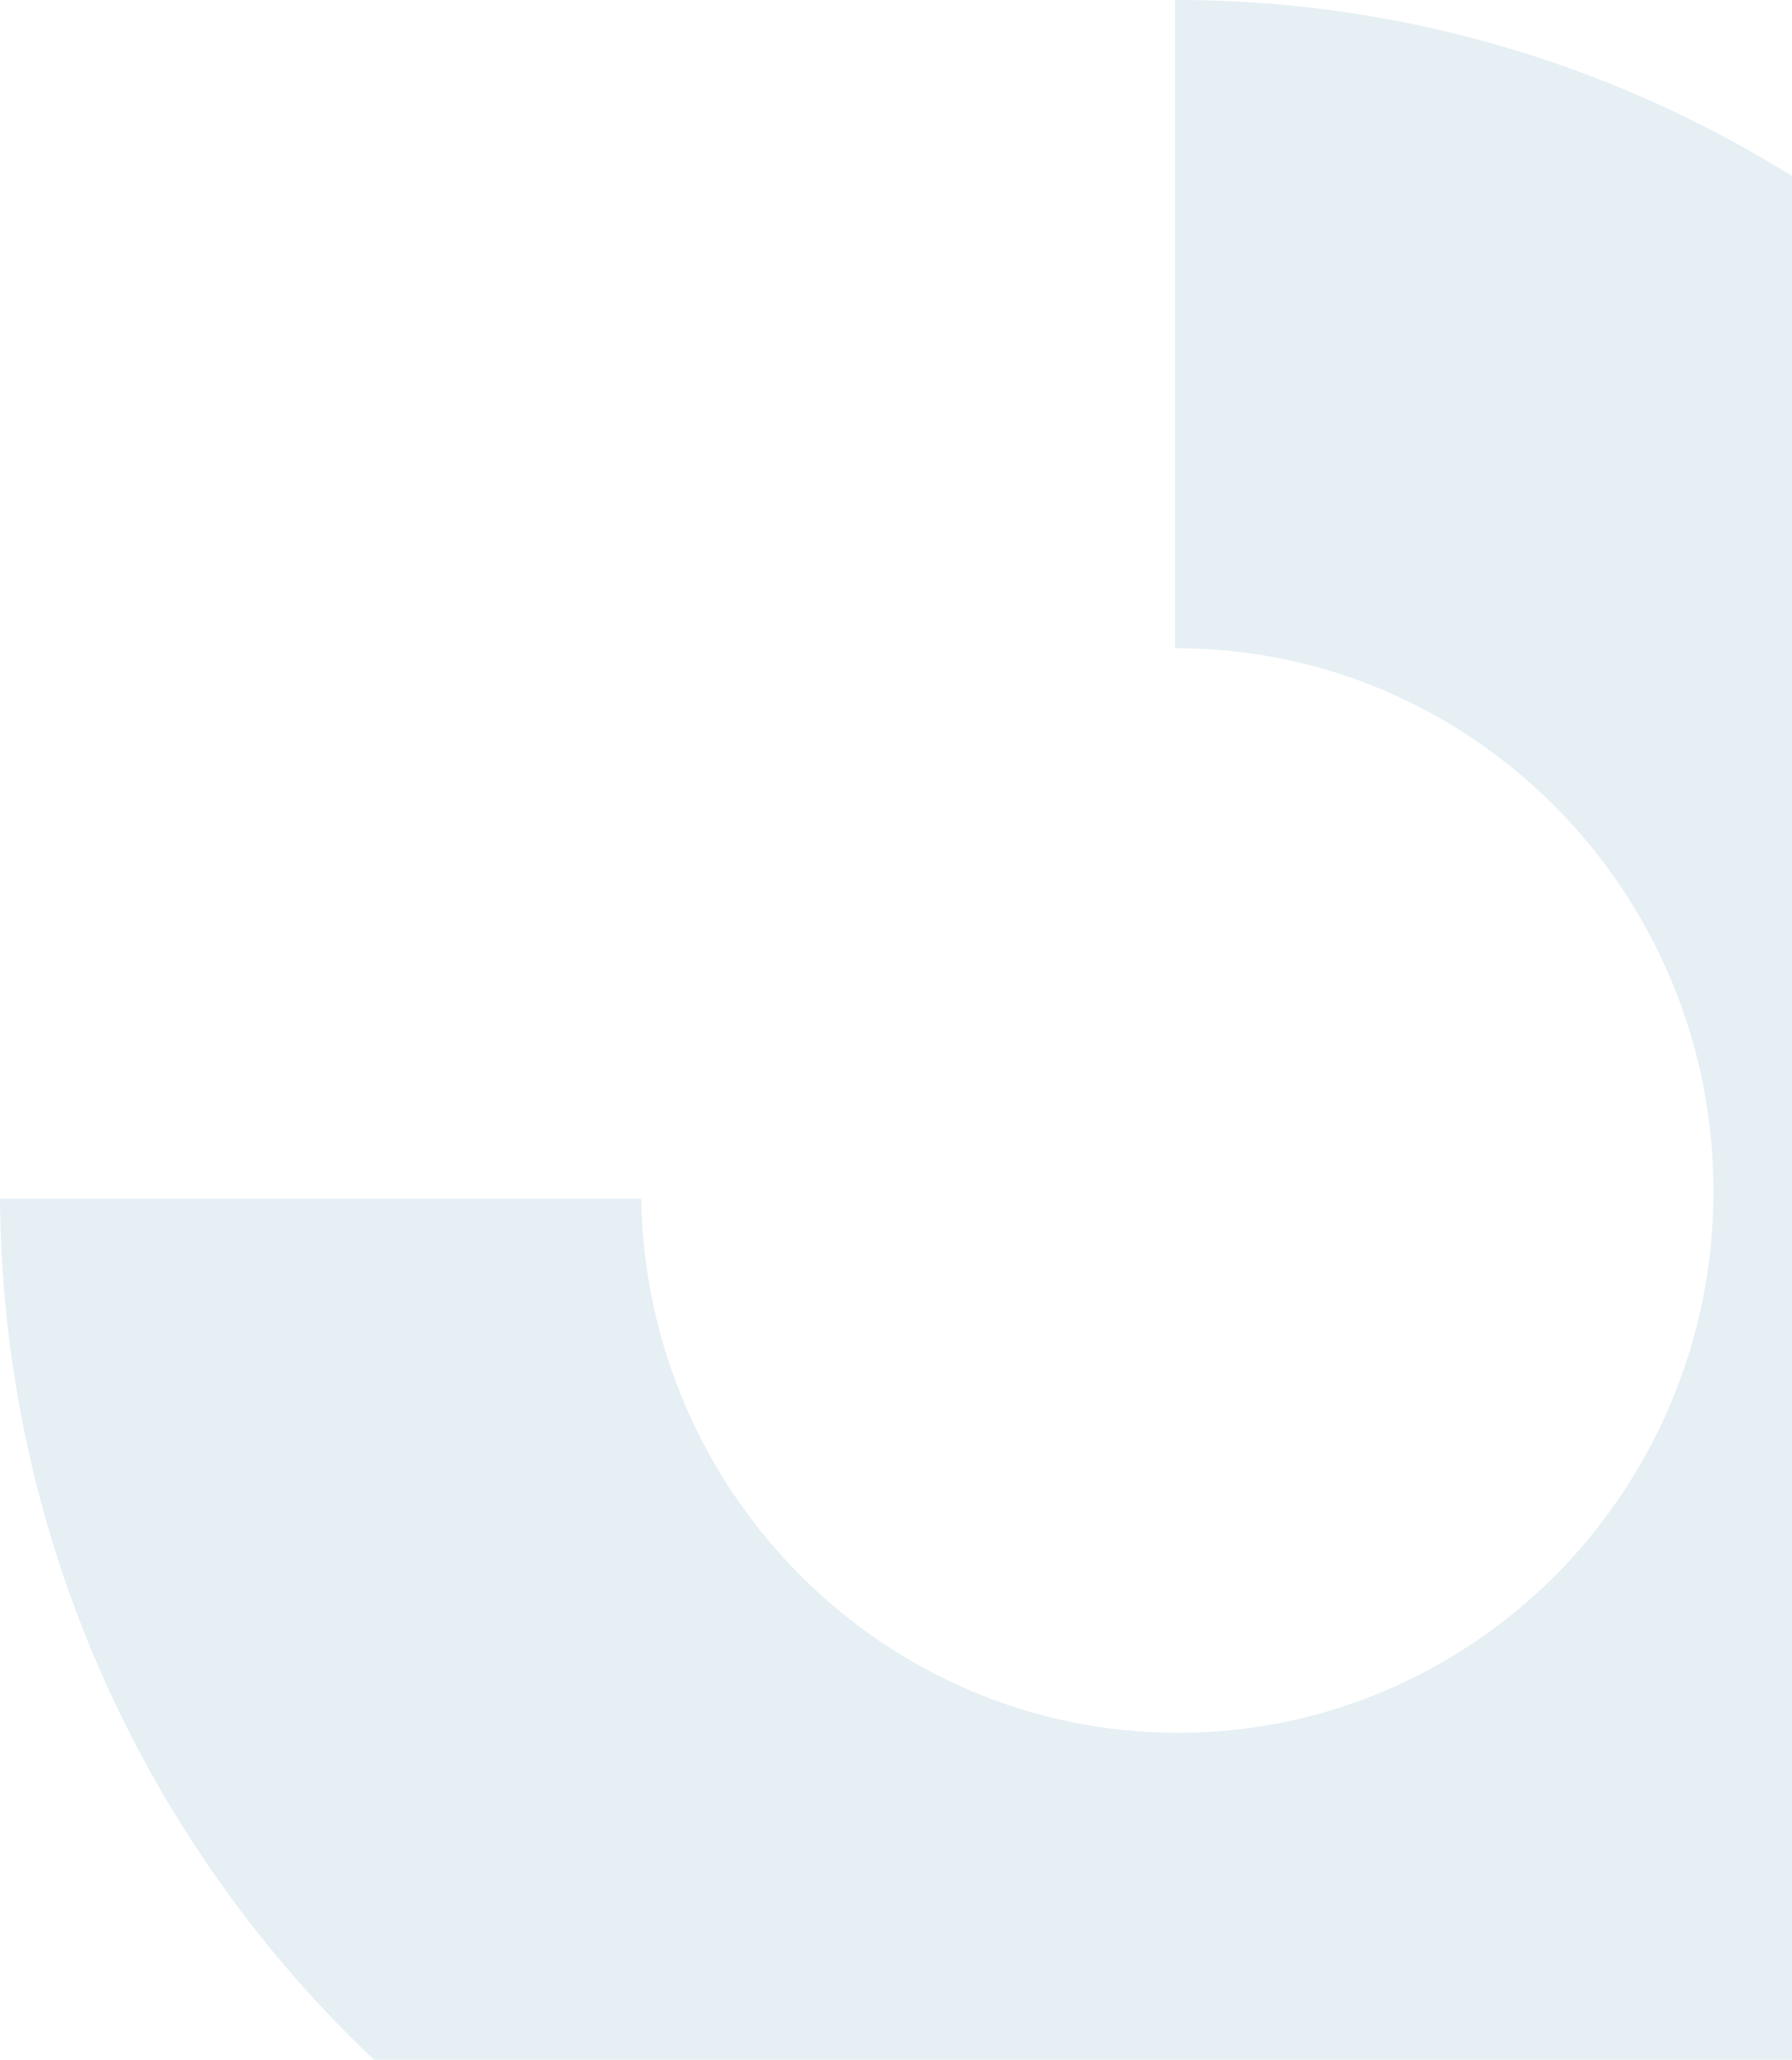 <svg width="161" height="185" viewBox="0 0 161 185" fill="none" xmlns="http://www.w3.org/2000/svg">
<path d="M105.682 0C163.537 0 210.661 47.162 211.504 105.439L211.644 105.439L211.68 106.878C211.68 136.425 199.771 163.202 180.556 182.592C161.377 202 134.908 214.021 105.682 214.021L104.382 213.986L104.382 213.844C46.948 213.063 0.422 165.812 1.06095e-05 107.659L57.609 107.659C58.031 134.187 79.494 155.637 105.84 155.637C118.925 155.637 130.798 150.328 139.492 141.752C148.397 132.891 153.947 120.604 153.947 107.002C153.947 80.136 132.344 58.26 105.787 58.224L105.559 58.224L105.559 0L105.717 0L105.682 0Z" fill="#006191" fill-opacity="0.1"/>
</svg>
